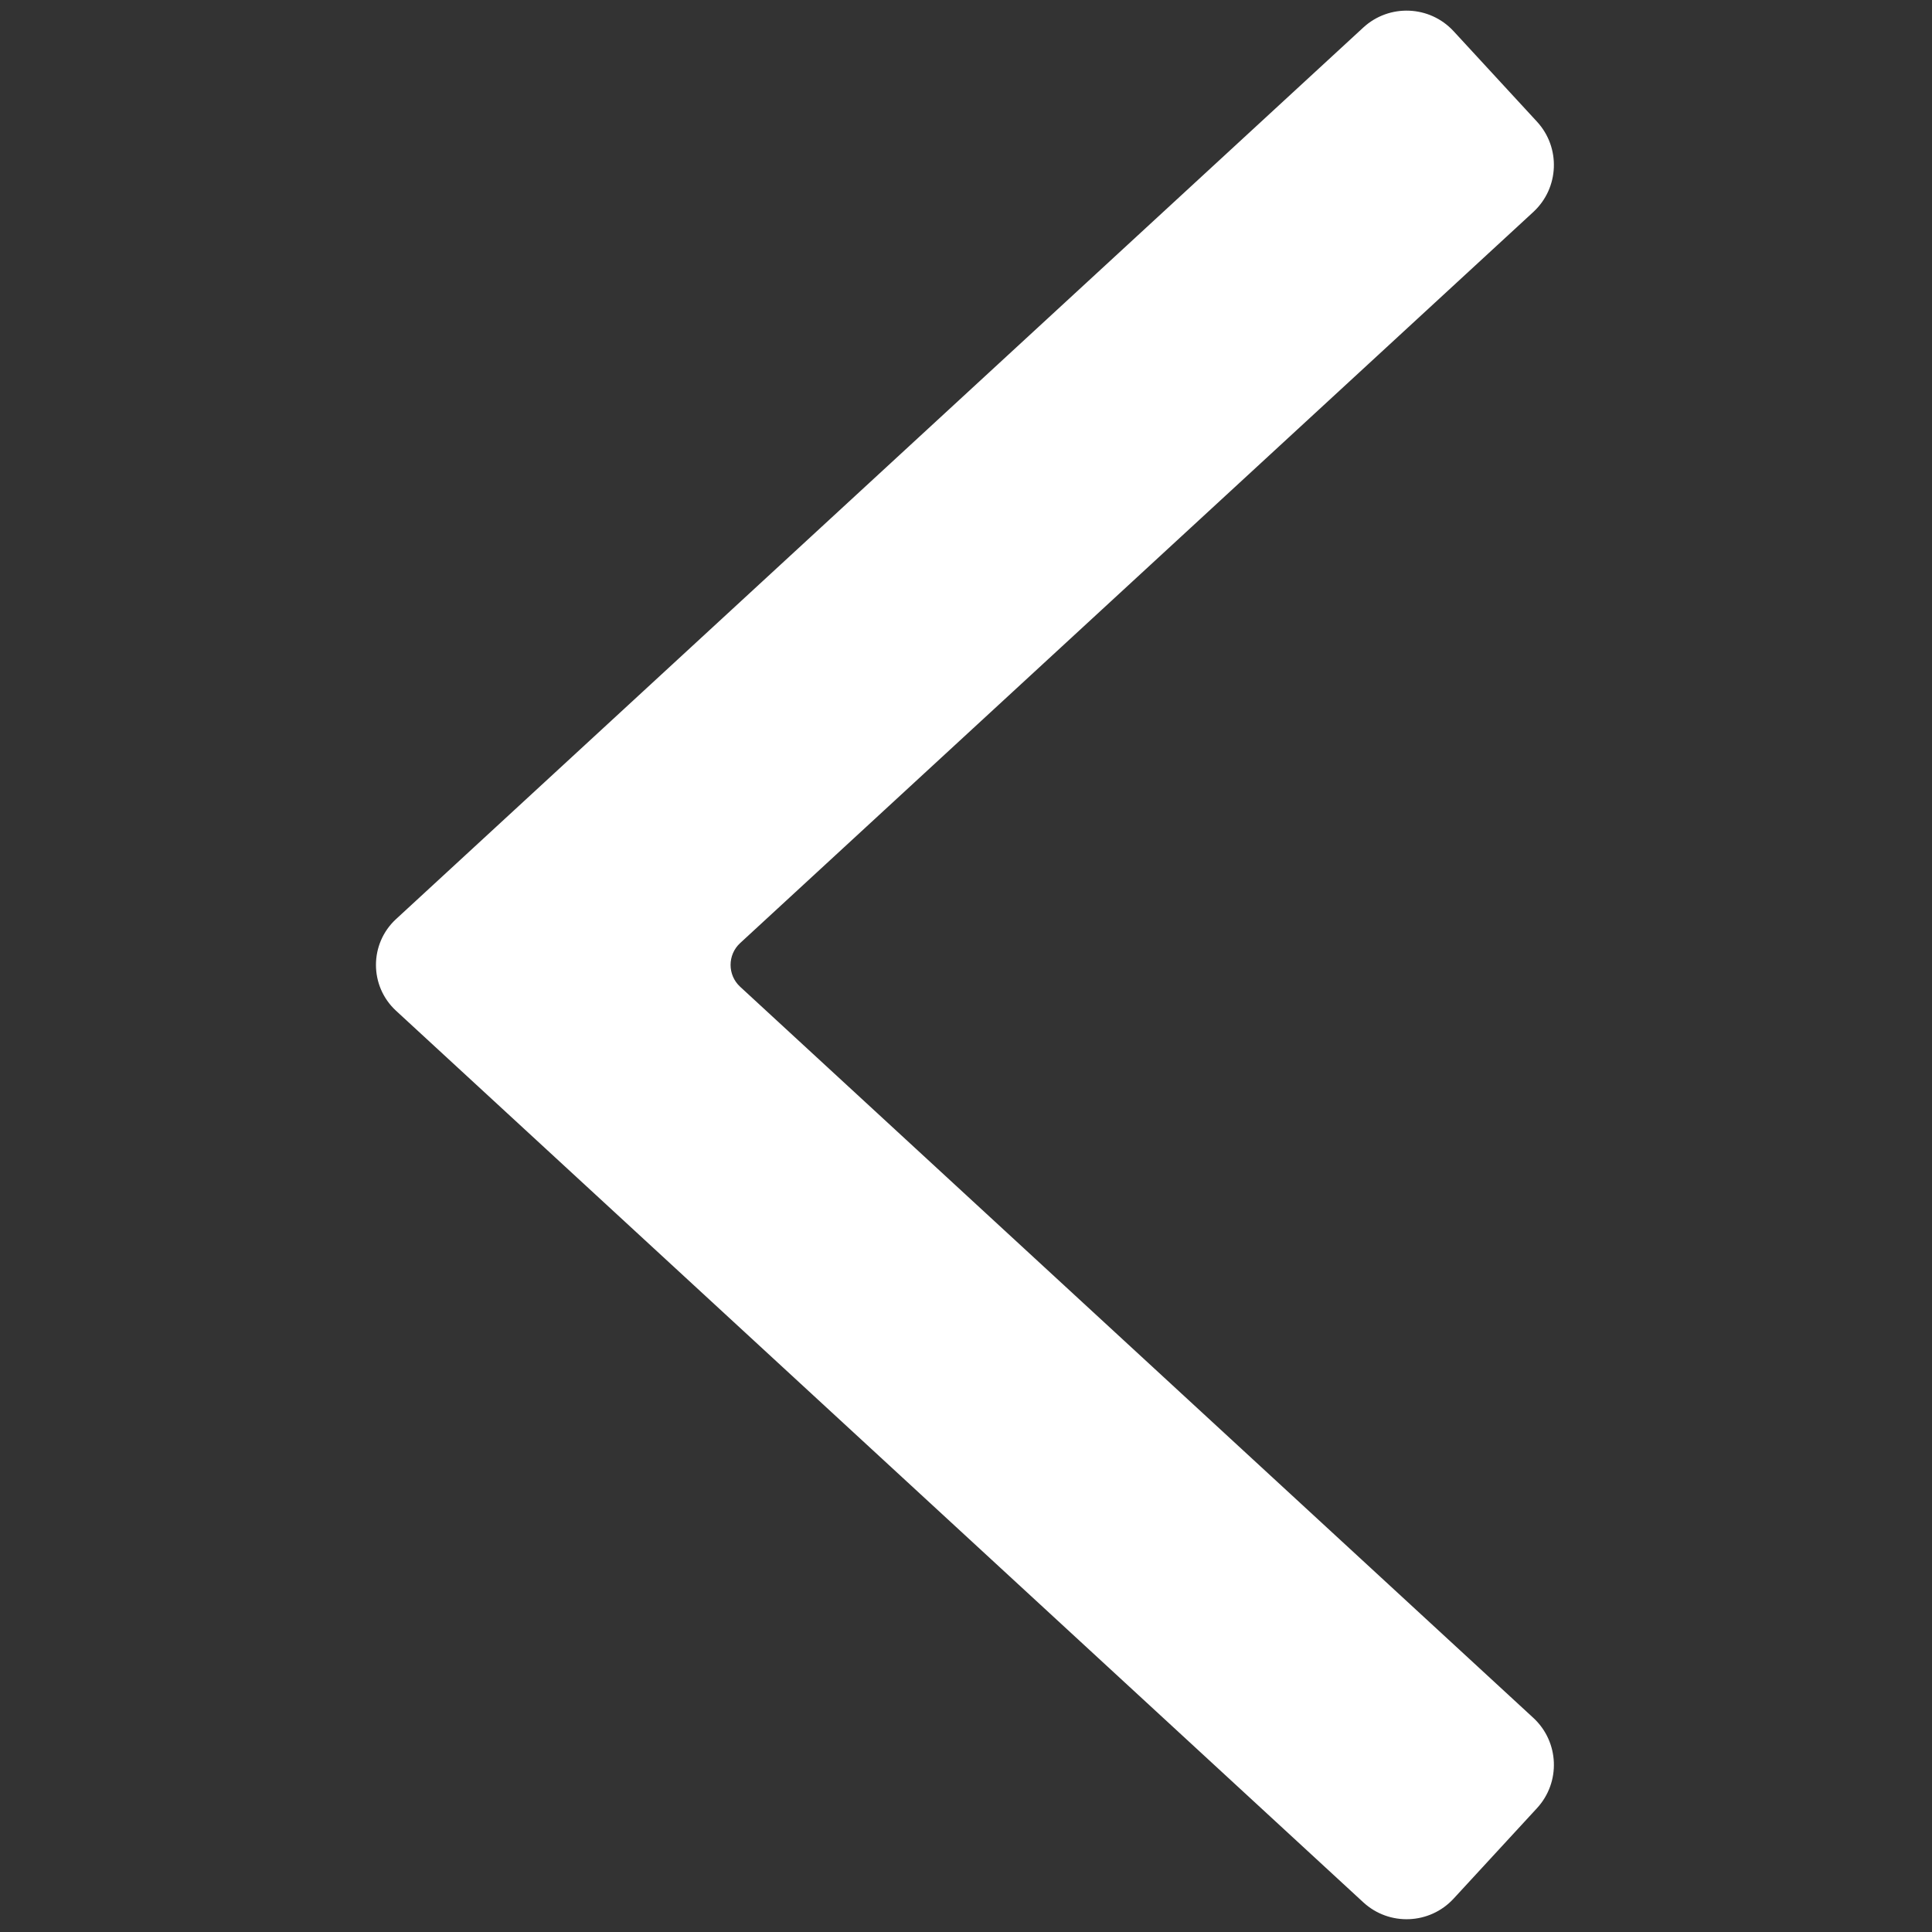 <svg xmlns="http://www.w3.org/2000/svg" xmlns:xlink="http://www.w3.org/1999/xlink" version="1.1" width="256"
    height="256" viewBox="0 0 256 256" xml:space="preserve">

    <rect x="0" y="0" width="256" height="256" fill="#333333" stroke="none"/>

    <defs>
    </defs>
    <g style="stroke: none; stroke-width: 0; stroke-dasharray: none; stroke-linecap: butt; stroke-linejoin: miter; stroke-miterlimit: 10; fill: none; fill-rule: nonzero; opacity: 1;"
        transform="translate(1.407 1.407) scale(2.81 2.81)">
        <path
            d="M 68.045 89.028 l 3.93 -4.264 c 1.129 -1.225 1.051 -3.132 -0.174 -4.261 l -37.4 -34.473 c -0.602 -0.555 -0.602 -1.505 0 -2.06 l 37.4 -34.473 c 1.225 -1.129 1.302 -3.037 0.174 -4.261 l -3.93 -4.263 c -1.129 -1.225 -3.037 -1.302 -4.261 -0.174 l -45.609 42.04 c -1.263 1.164 -1.263 3.159 0 4.323 l 45.609 42.04 C 65.008 90.331 66.916 90.253 68.045 89.028 z"
            style="stroke: none; stroke-width: 1; stroke-dasharray: none; stroke-linecap: butt; stroke-linejoin: miter; stroke-miterlimit: 10; fill: rgb(255,255,255); fill-rule: nonzero; opacity: 1;"
            transform=" matrix(1 0 0 1 0 0) " stroke-linecap="round" />
    </g>
</svg>